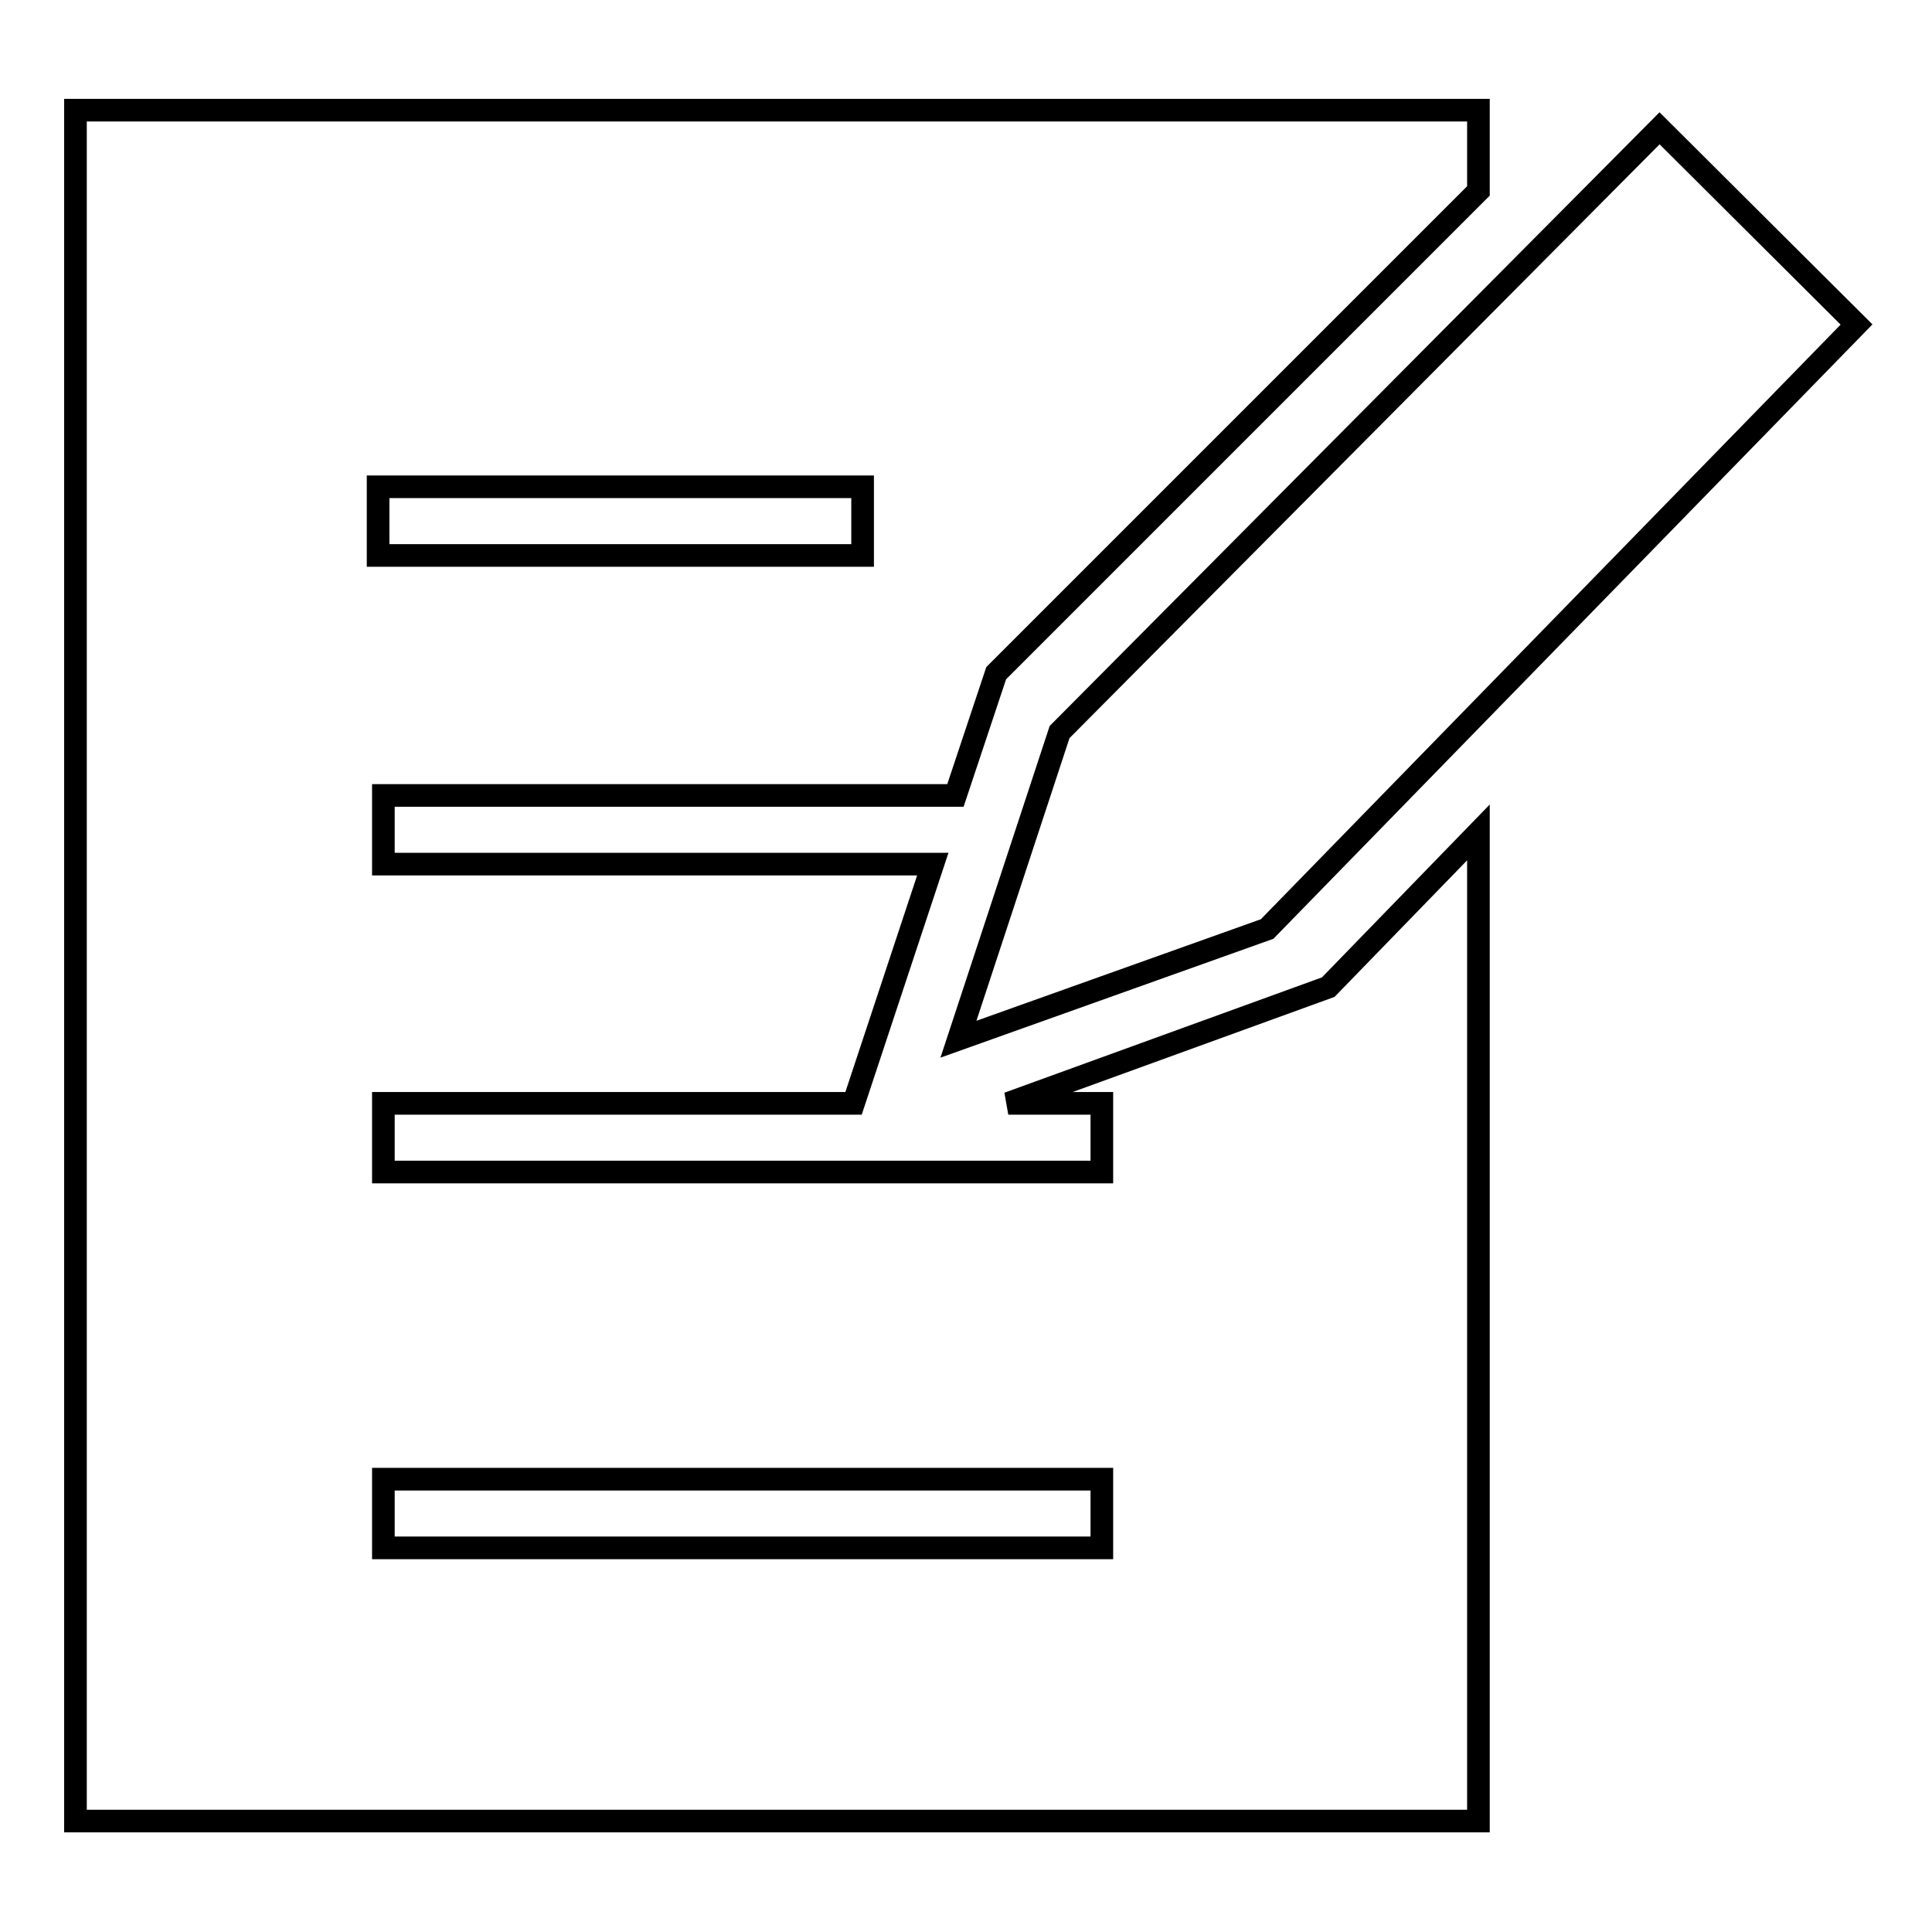 <?xml version="1.0" encoding="utf-8"?>
<!-- Svg Vector Icons : http://www.onlinewebfonts.com/icon -->
<!DOCTYPE svg PUBLIC "-//W3C//DTD SVG 1.1//EN" "http://www.w3.org/Graphics/SVG/1.1/DTD/svg11.dtd">
<svg version="1.1" xmlns="http://www.w3.org/2000/svg" xmlns:xlink="http://www.w3.org/1999/xlink" x="0px" y="0px" viewBox="0 0 256 256" enable-background="new 0 0 256 256" xml:space="preserve">
<g> <path stroke-width="3" fill-opacity="0" stroke="#000000"  d="M167.9,123.1L246,43l-26.1-26l-79.5,80l-13.4,40.7L167.9,123.1z M50.1,64.5h64.2v9.1H50.1V64.5z M50.8,196 H146v9.1H50.8V196z M10,14.6v226.7h185.9V110.3L176,130.8l-42.4,15.4H146v9.1H50.8v-9.1h62.3l10.5-31.7H50.8v-9.1h75.8l5.4-16.2 l63.9-63.9V14.6H10z"/></g>
</svg>